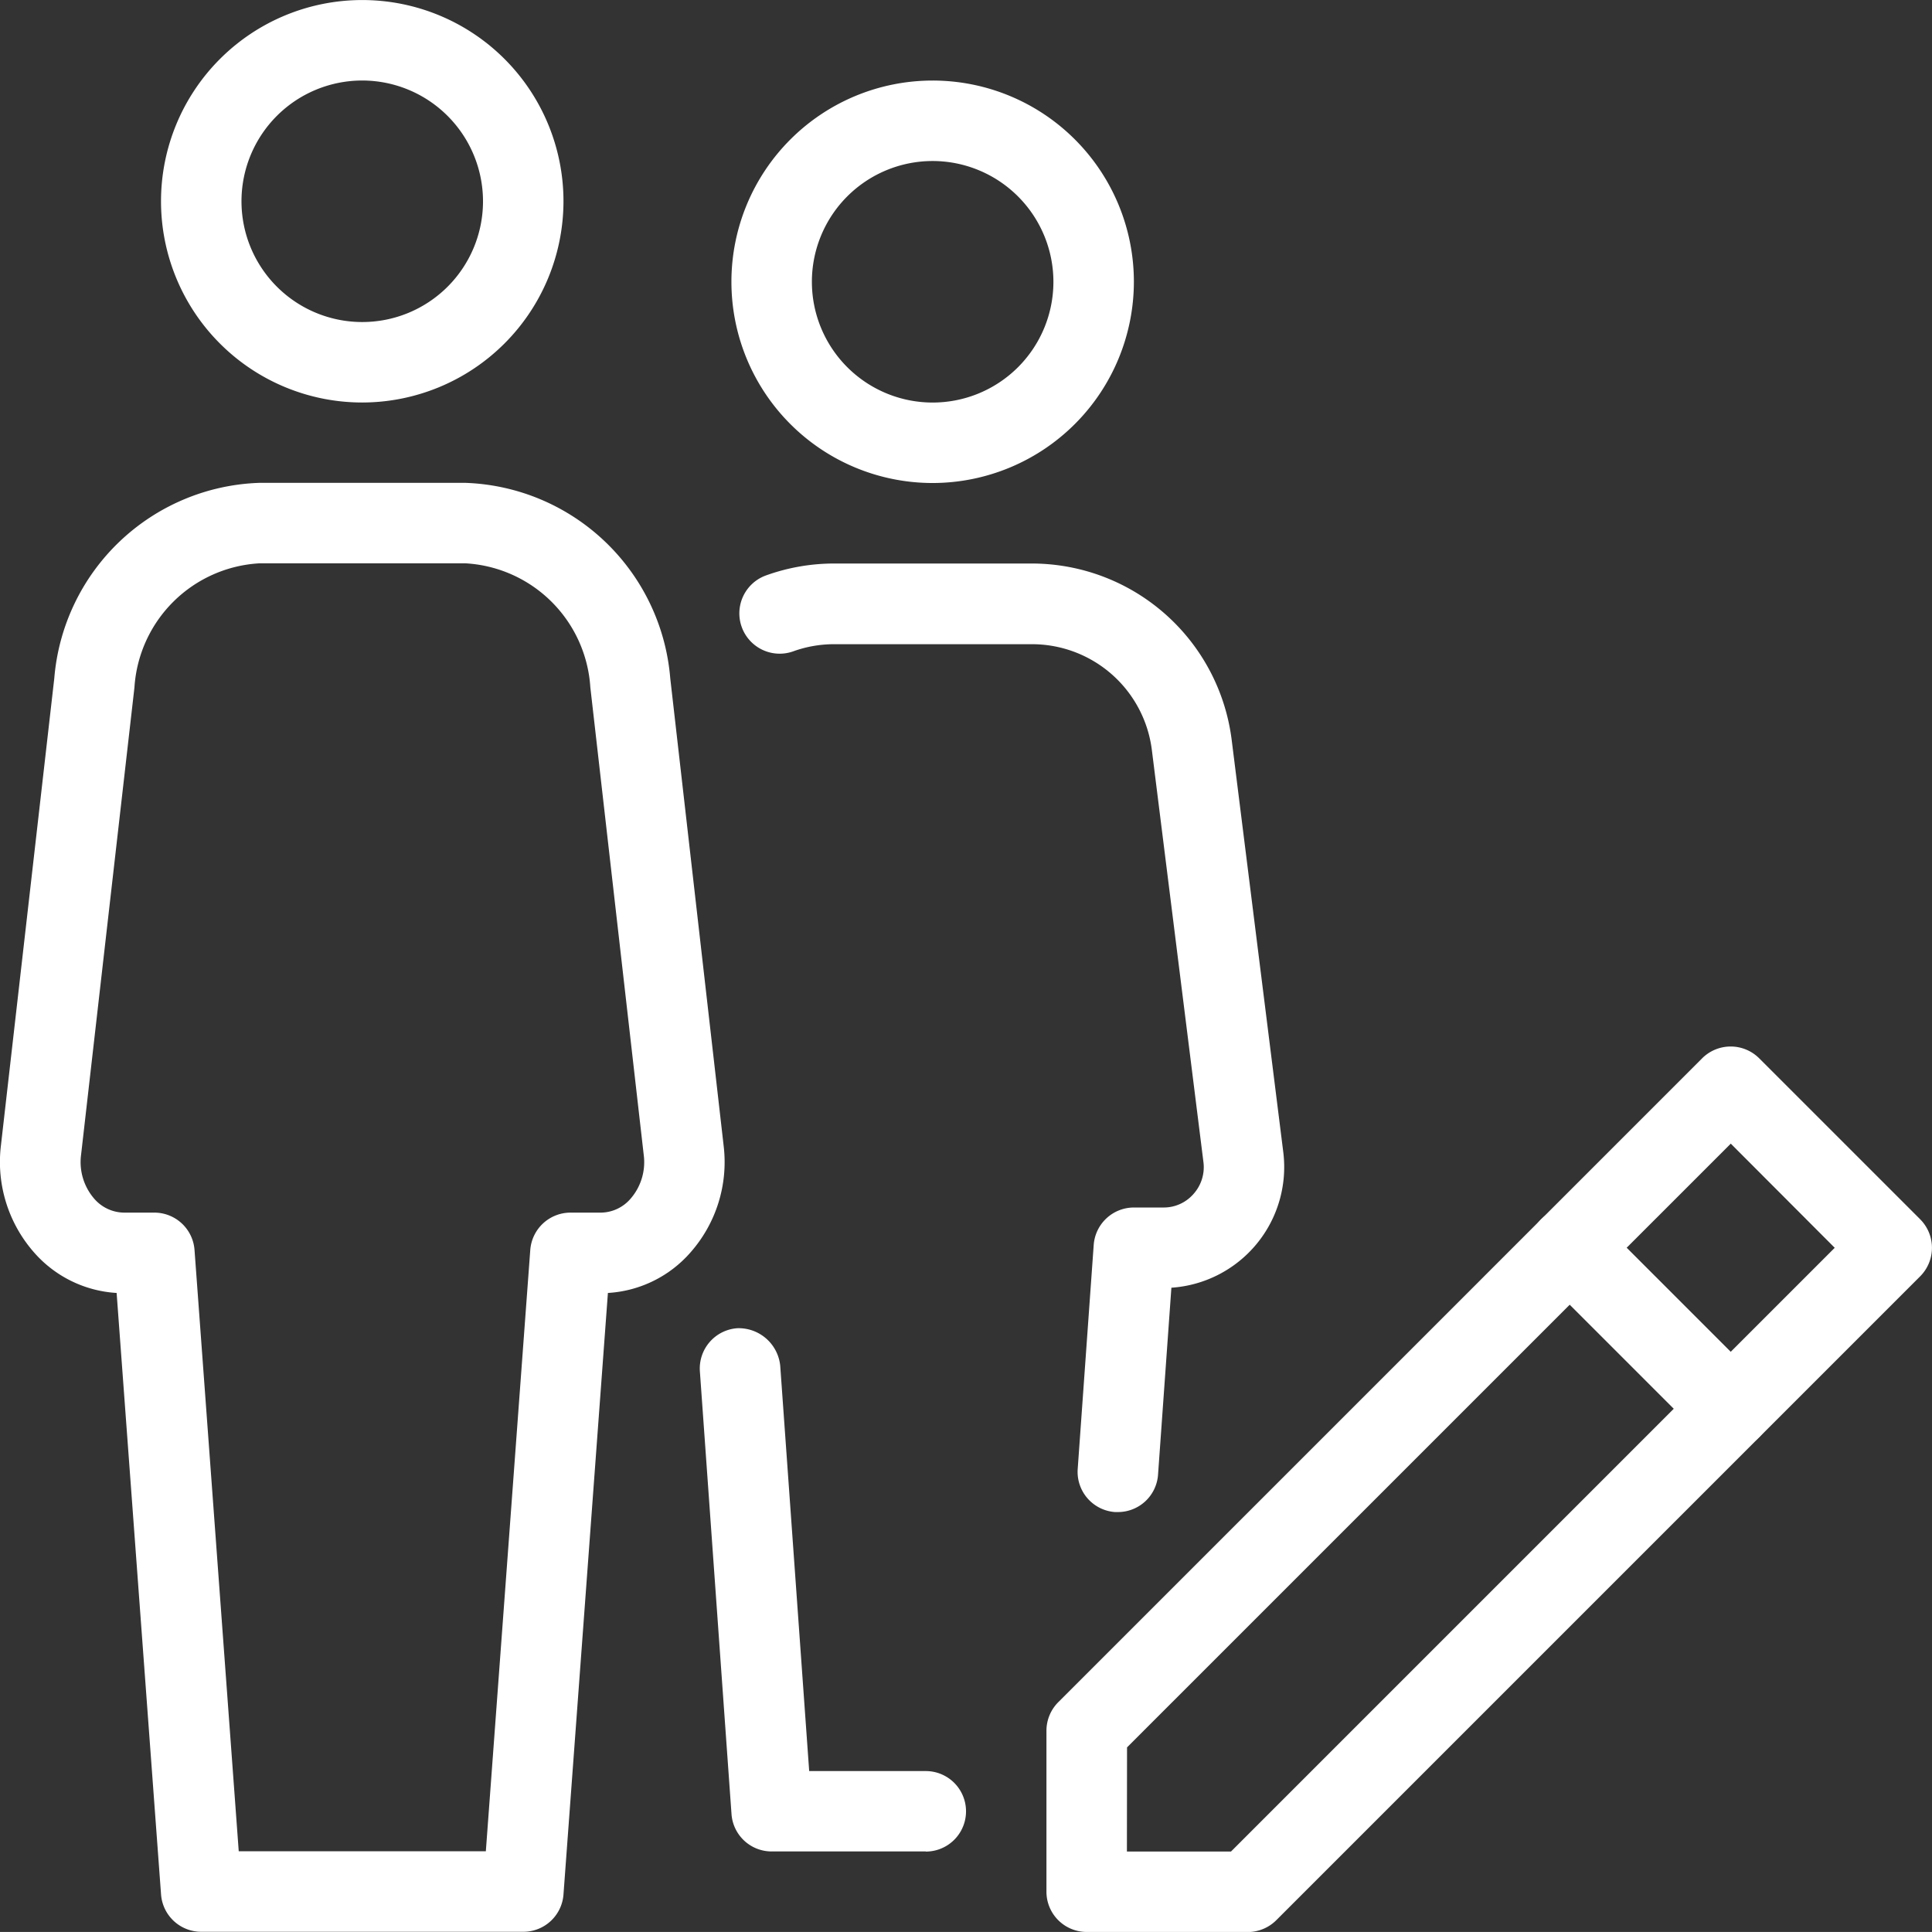 <svg xmlns="http://www.w3.org/2000/svg" width="45.739" height="45.738" viewBox="0 0 45.739 45.738"><rect x="0" y="0" width="45.739" height="45.738" fill="#333333" stroke="none"/><g id="Group_7532" data-name="Group 7532" transform="translate(-624 -3001.5)"><path id="Path_11635" data-name="Path 11635" d="M641.764,3035.463h-3.812a.953.953,0,0,1-.953-.953V3030.7a.959.959,0,0,1,.278-.675l15.246-15.246a.956.956,0,0,1,1.349,0l3.812,3.812a.956.956,0,0,1,0,1.35l-15.246,15.246a.96.96,0,0,1-.675.278m-2.859-1.906h2.464l14.293-14.293L653.2,3016.8l-14.293,14.293Z" transform="translate(11.775 11.775)" fill="#fff"></path><path id="Path_11636" data-name="Path 11636" d="M647.765,3022.217a.957.957,0,0,1-.675-.278l-3.812-3.811a.954.954,0,0,1,1.349-1.35l3.811,3.812a.953.953,0,0,1-.675,1.627" transform="translate(17.209 13.586)" fill="#fff"></path><path id="Path_11637" data-name="Path 11637" d="M637.85,3012.029a4.764,4.764,0,1,1,4.764-4.765,4.769,4.769,0,0,1-4.764,4.765m0-7.623a2.859,2.859,0,1,0,2.859,2.858,2.862,2.862,0,0,0-2.859-2.858" transform="translate(8.23 0.906)" fill="#fff"></path><path id="Path_11638" data-name="Path 11638" d="M636.387,3041.8h-7.623a.954.954,0,0,1-.951-.882l-1.052-14.242a2.819,2.819,0,0,1-1.957-.962,3.241,3.241,0,0,1-.783-2.521l1.264-11.067a5.042,5.042,0,0,1,4.86-4.629h4.865a5.041,5.041,0,0,1,4.858,4.629l1.264,11.067a3.233,3.233,0,0,1-.783,2.521,2.816,2.816,0,0,1-1.957.962l-1.052,14.242a.953.953,0,0,1-.951.882m-6.737-1.906h5.85l1.052-14.238a.956.956,0,0,1,.951-.882h.724a.939.939,0,0,0,.7-.33,1.319,1.319,0,0,0,.311-1.035l-1.264-11.069a3.14,3.14,0,0,0-2.963-2.938h-4.865a3.143,3.143,0,0,0-2.965,2.938l-1.264,11.069a1.326,1.326,0,0,0,.311,1.035.946.946,0,0,0,.7.33h.724a.954.954,0,0,1,.951.882Z" transform="translate(0 5.434)" fill="#fff"></path><path id="Path_11639" data-name="Path 11639" d="M630.764,3011.029a4.764,4.764,0,1,1,4.764-4.765,4.769,4.769,0,0,1-4.764,4.765m0-7.623a2.859,2.859,0,1,0,2.859,2.858,2.862,2.862,0,0,0-2.859-2.858" transform="translate(1.812)" fill="#fff"></path><path id="Path_11640" data-name="Path 11640" d="M638.043,3030.388h-3.648a.952.952,0,0,1-.951-.886l-.749-10.483a.956.956,0,0,1,.884-1.018.989.989,0,0,1,1.018.884l.686,9.6h2.76a.953.953,0,0,1,0,1.906" transform="translate(7.874 14.944)" fill="#fff"></path><path id="Path_11641" data-name="Path 11641" d="M642.147,3030.957c-.025,0-.046,0-.071,0a.954.954,0,0,1-.882-1.02l.379-5.305a.955.955,0,0,1,.951-.885h.7a.933.933,0,0,0,.713-.322.949.949,0,0,0,.234-.751l-1.222-9.763a2.861,2.861,0,0,0-2.836-2.5h-4.705a2.847,2.847,0,0,0-.951.17.953.953,0,0,1-.637-1.8,4.765,4.765,0,0,1,1.588-.28h4.705a4.771,4.771,0,0,1,4.726,4.173l1.222,9.763a2.863,2.863,0,0,1-2.649,3.209l-.316,4.427a.952.952,0,0,1-.949.884" transform="translate(8.32 6.34)" fill="#fff"></path></g></svg>